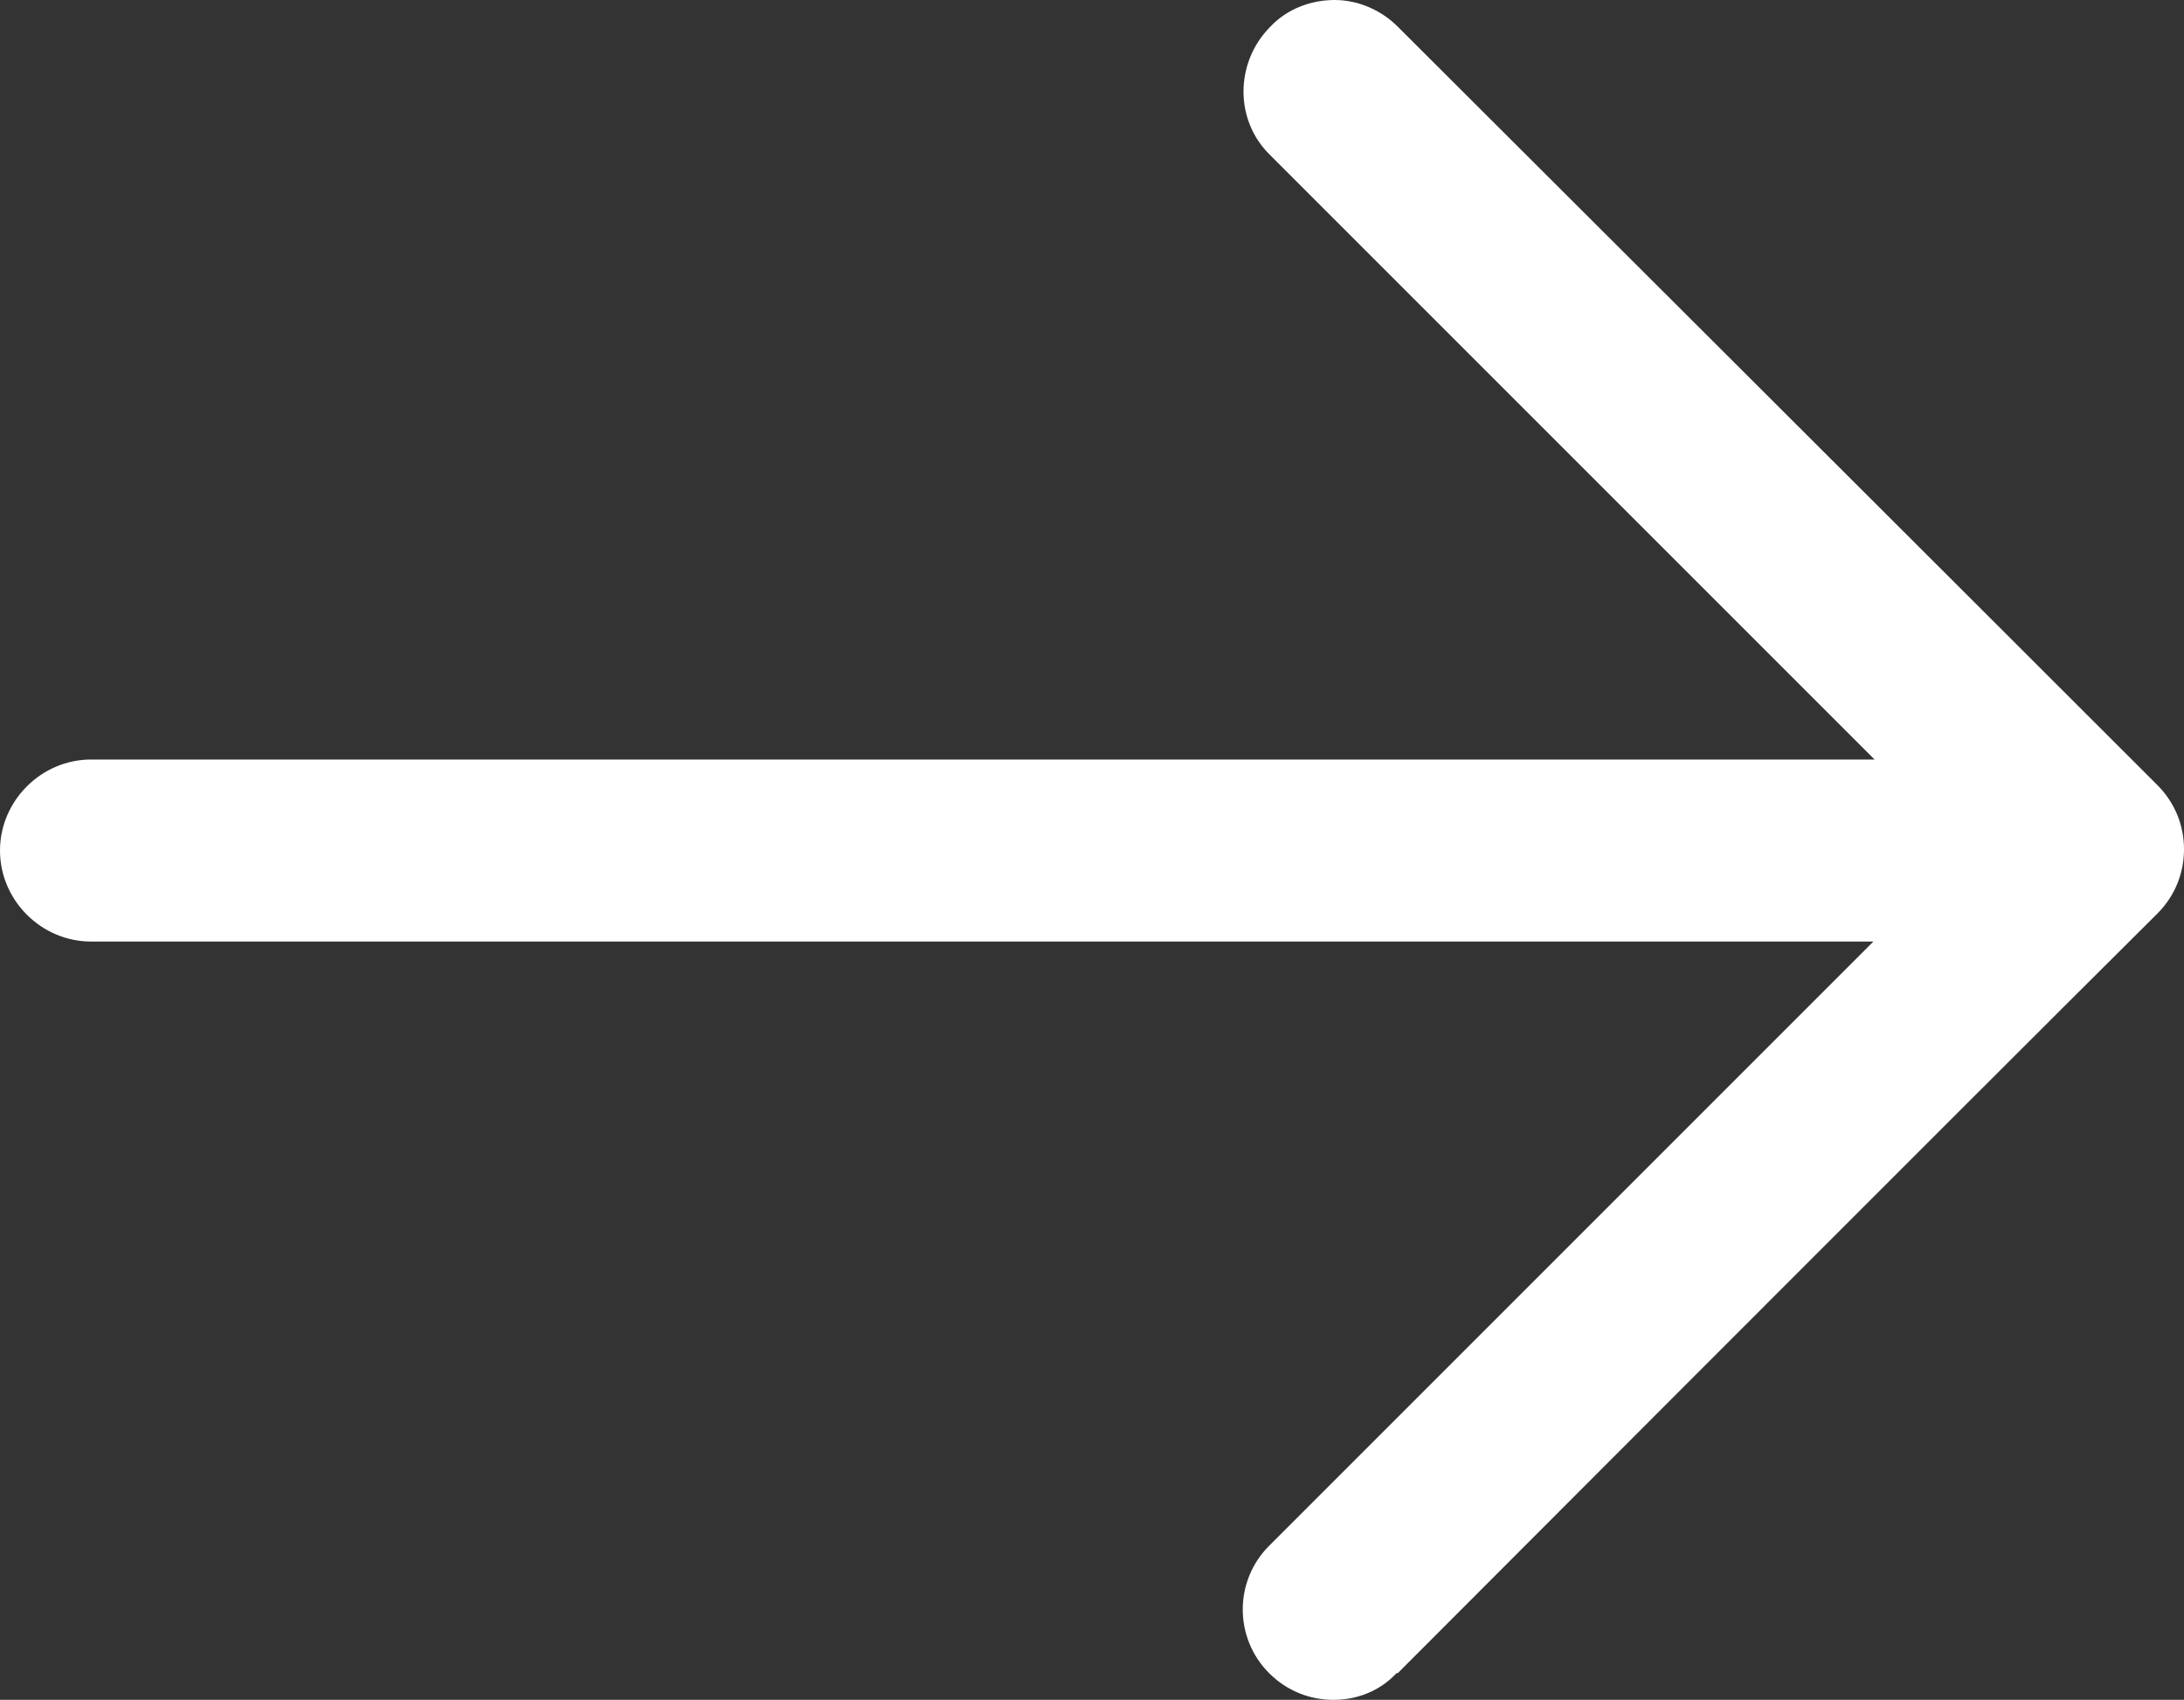 <?xml version="1.0" encoding="UTF-8"?><svg id="_レイヤー_2" xmlns="http://www.w3.org/2000/svg" viewBox="0 0 18 14.01"><rect x="0" y="0" width="18" height="14.01" fill="#333333" stroke="none"/><defs><style>.cls-1{fill:#fff;stroke-width:0px;}</style></defs><g id="_レイヤー_1-2"><path class="cls-1" d="M11.52,13.79s4.5-4.51,6.26-6.26c.15-.15.22-.34.22-.53s-.07-.38-.22-.53C16.03,4.72,11.52.22,11.52.22c-.14-.14-.33-.22-.52-.22s-.39.07-.53.22c-.29.29-.3.77,0,1.06l4.98,4.98H.75c-.41,0-.75.34-.75.75s.34.75.75.75h14.69l-4.98,4.98c-.29.29-.29.76,0,1.05.15.15.34.22.53.22s.38-.07.52-.22Z"/></g></svg>